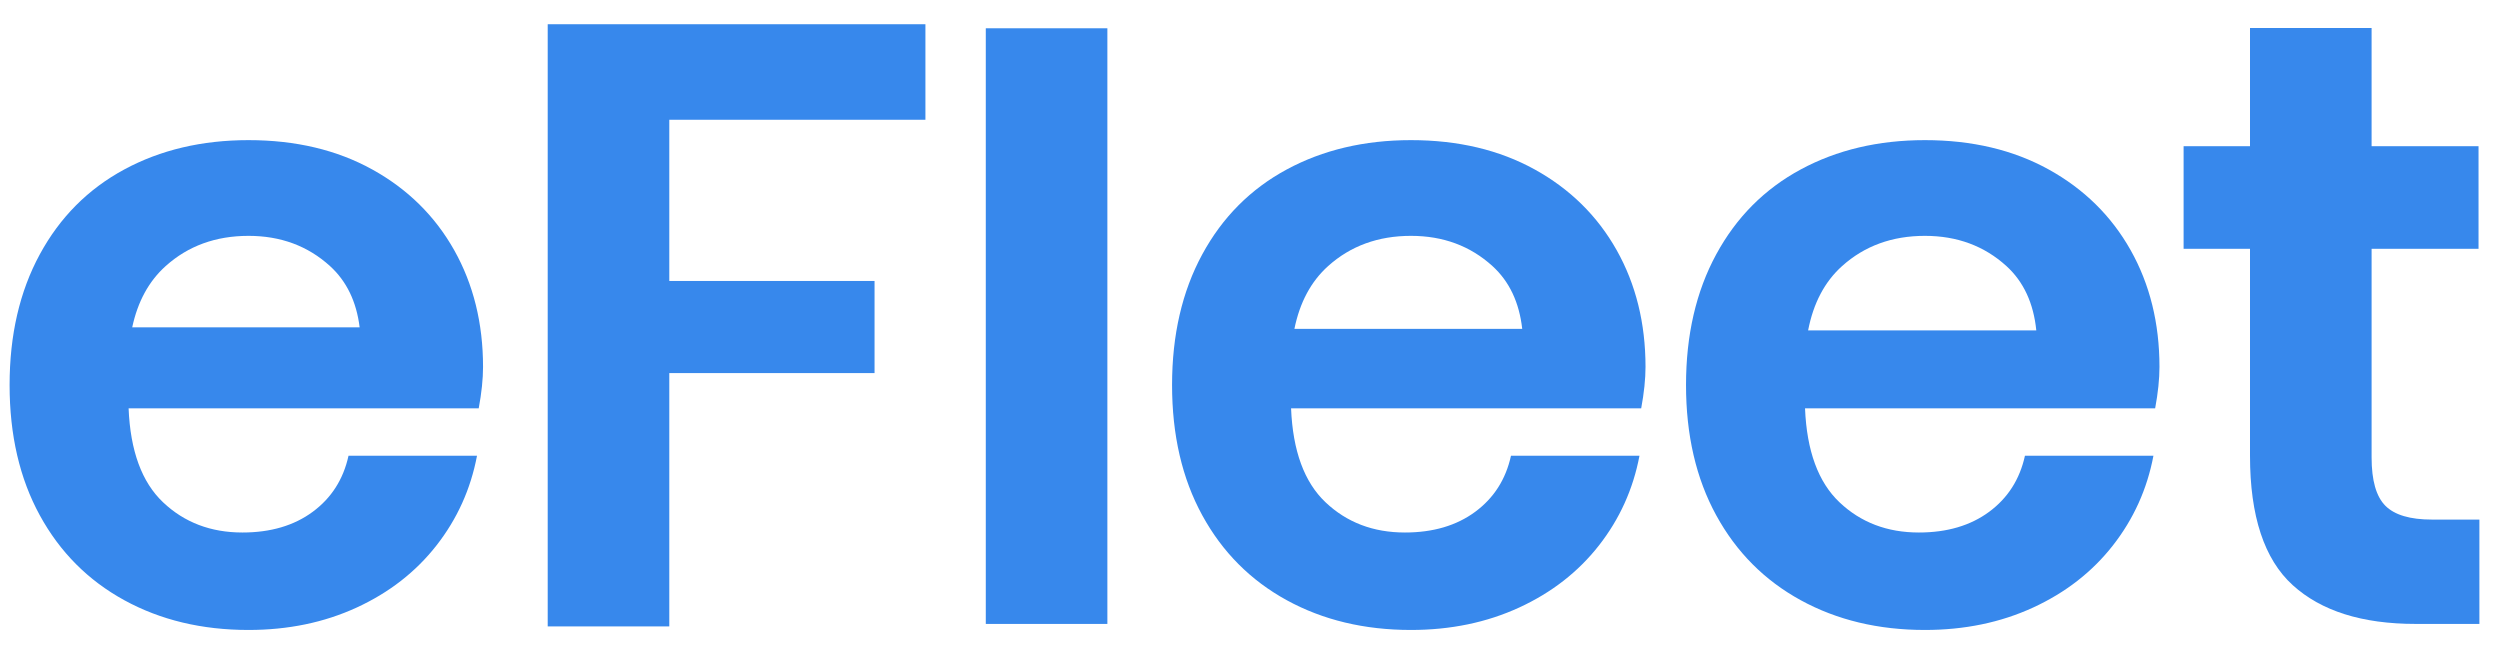 <?xml version="1.0" encoding="UTF-8"?>
<svg id="svg2" xmlns="http://www.w3.org/2000/svg" version="1.1" xmlns:inkscape="http://www.inkscape.org/namespaces/inkscape" xmlns:sodipodi="http://sodipodi.sourceforge.net/DTD/sodipodi-0.dtd" xmlns:svg="http://www.w3.org/2000/svg" viewBox="0 0 782 205.053">
  <!-- Generator: Adobe Illustrator 29.8.2, SVG Export Plug-In . SVG Version: 2.1.1 Build 3)  -->
  <sodipodi:namedview id="namedview4" bordercolor="#666666" borderopacity="1.0" inkscape:pagecheckerboard="0" inkscape:pageopacity="0.0" inkscape:pageshadow="2" pagecolor="#ffffff"/>
  <g id="g8" inkscape:groupmode="layer" inkscape:label="ink_ext_XXXXXX">
    <g id="g10">
      <path id="path12" d="M77.723,73.776c10.071,0,18.565,3.148,25.492,9.442,5.192,4.723,8.287,11.114,9.281,19.175H41.355c1.72-8.061,5.211-14.452,10.474-19.175,7.011-6.294,15.644-9.442,25.895-9.442ZM116.432,53.005c-11.06-6.112-23.964-9.172-38.709-9.172-14.568,0-27.517,3.06-38.844,9.172-11.331,6.117-20.145,14.971-26.437,26.57-6.296,11.601-9.442,25.221-9.442,40.868,0,15.645,3.146,29.225,9.442,40.733,6.292,11.51,15.106,20.365,26.437,26.57,11.328,6.204,24.277,9.307,38.844,9.307,12.408,0,23.69-2.335,33.855-7.015,10.157-4.675,18.478-11.148,24.95-19.423,6.473-8.269,10.7-17.621,12.679-28.053h-40.192c-1.618,7.376-5.355,13.217-11.196,17.533-5.844,4.316-13.175,6.475-21.985,6.475-9.894,0-18.165-3.144-24.815-9.441-6.657-6.293-10.251-16.092-10.793-29.403h109.519c.899-4.855,1.351-9.171,1.351-12.948,0-13.665-3.015-25.85-9.036-36.553-6.028-10.697-14.567-19.104-25.628-25.221" fill="#3788ec"/>
      <path id="path14" d="M171.324,195.941h38.031v-79.24h64.203v-28.815h-64.203v-50.425h80.117V7.581h-118.148v188.36" fill="#3788ec"/>
      <path id="path16" d="M308.356,195.164h38.031V8.845h-38.031v186.318" fill="#3788ec"/>
      <path id="path18" d="M441.343,73.776c10.071,0,18.564,3.148,25.492,9.442,5.289,4.813,8.385,11.371,9.317,19.649h-71.26c1.684-8.279,5.193-14.837,10.555-19.649,7.012-6.294,15.644-9.442,25.896-9.442l0-0ZM480.051,53.005c-11.06-6.112-23.964-9.172-38.708-9.172-14.568,0-27.517,3.06-38.845,9.172-11.331,6.117-20.144,14.971-26.437,26.57-6.295,11.601-9.441,25.221-9.441,40.868,0,15.645,3.147,29.225,9.441,40.733,6.293,11.51,15.107,20.365,26.437,26.57,11.328,6.204,24.277,9.307,38.845,9.307,12.407,0,23.689-2.335,33.855-7.015,10.156-4.675,18.477-11.148,24.949-19.423,6.473-8.269,10.699-17.621,12.679-28.053h-40.192c-1.617,7.376-5.355,13.217-11.195,17.533-5.845,4.316-13.176,6.475-21.985,6.475-9.893,0-18.165-3.144-24.815-9.441-6.657-6.293-10.252-16.092-10.793-29.403h109.519c.9-4.855,1.351-9.171,1.351-12.948,0-13.665-3.015-25.85-9.036-36.553-6.028-10.697-14.567-19.104-25.628-25.221" fill="#3788ec"/>
      <path id="path20" d="M602.109,73.776c10.071,0,18.564,3.148,25.492,9.442,5.389,4.902,8.488,11.626,9.353,20.125h-71.376c1.645-8.498,5.173-15.222,10.635-20.125,7.012-6.294,15.645-9.442,25.896-9.442ZM640.819,53.005c-11.061-6.112-23.965-9.172-38.709-9.172-14.568,0-27.517,3.06-38.844,9.172-11.332,6.117-20.145,14.971-26.437,26.57-6.296,11.601-9.443,25.221-9.443,40.868,0,15.645,3.147,29.225,9.443,40.733,6.292,11.51,15.105,20.365,26.437,26.57,11.327,6.204,24.276,9.307,38.844,9.307,12.408,0,23.689-2.335,33.855-7.015,10.157-4.675,18.477-11.148,24.951-19.423,6.472-8.269,10.699-17.621,12.679-28.053h-40.192c-1.619,7.376-5.356,13.217-11.196,17.533-5.844,4.316-13.176,6.475-21.985,6.475-9.893,0-18.165-3.144-24.815-9.441-6.657-6.293-10.251-16.092-10.793-29.403h109.519c.9-4.855,1.351-9.171,1.351-12.948,0-13.665-3.013-25.85-9.035-36.553-6.029-10.697-14.568-19.104-25.628-25.221" fill="#3788ec"/>
      <path id="path22" d="M760.716,162.524c-6.835,0-11.688-1.436-14.564-4.315-2.879-2.876-4.316-7.914-4.316-15.107v-65.281h33.448v-32.099h-33.448V8.765h-38.036v36.957h-20.769v32.099h20.769v64.741c0,18.883,4.452,32.371,13.352,40.463,8.904,8.093,21.715,12.139,38.439,12.139h19.964v-32.64h-14.839" fill="#3788ec"/>
    </g>
  </g>
</svg>